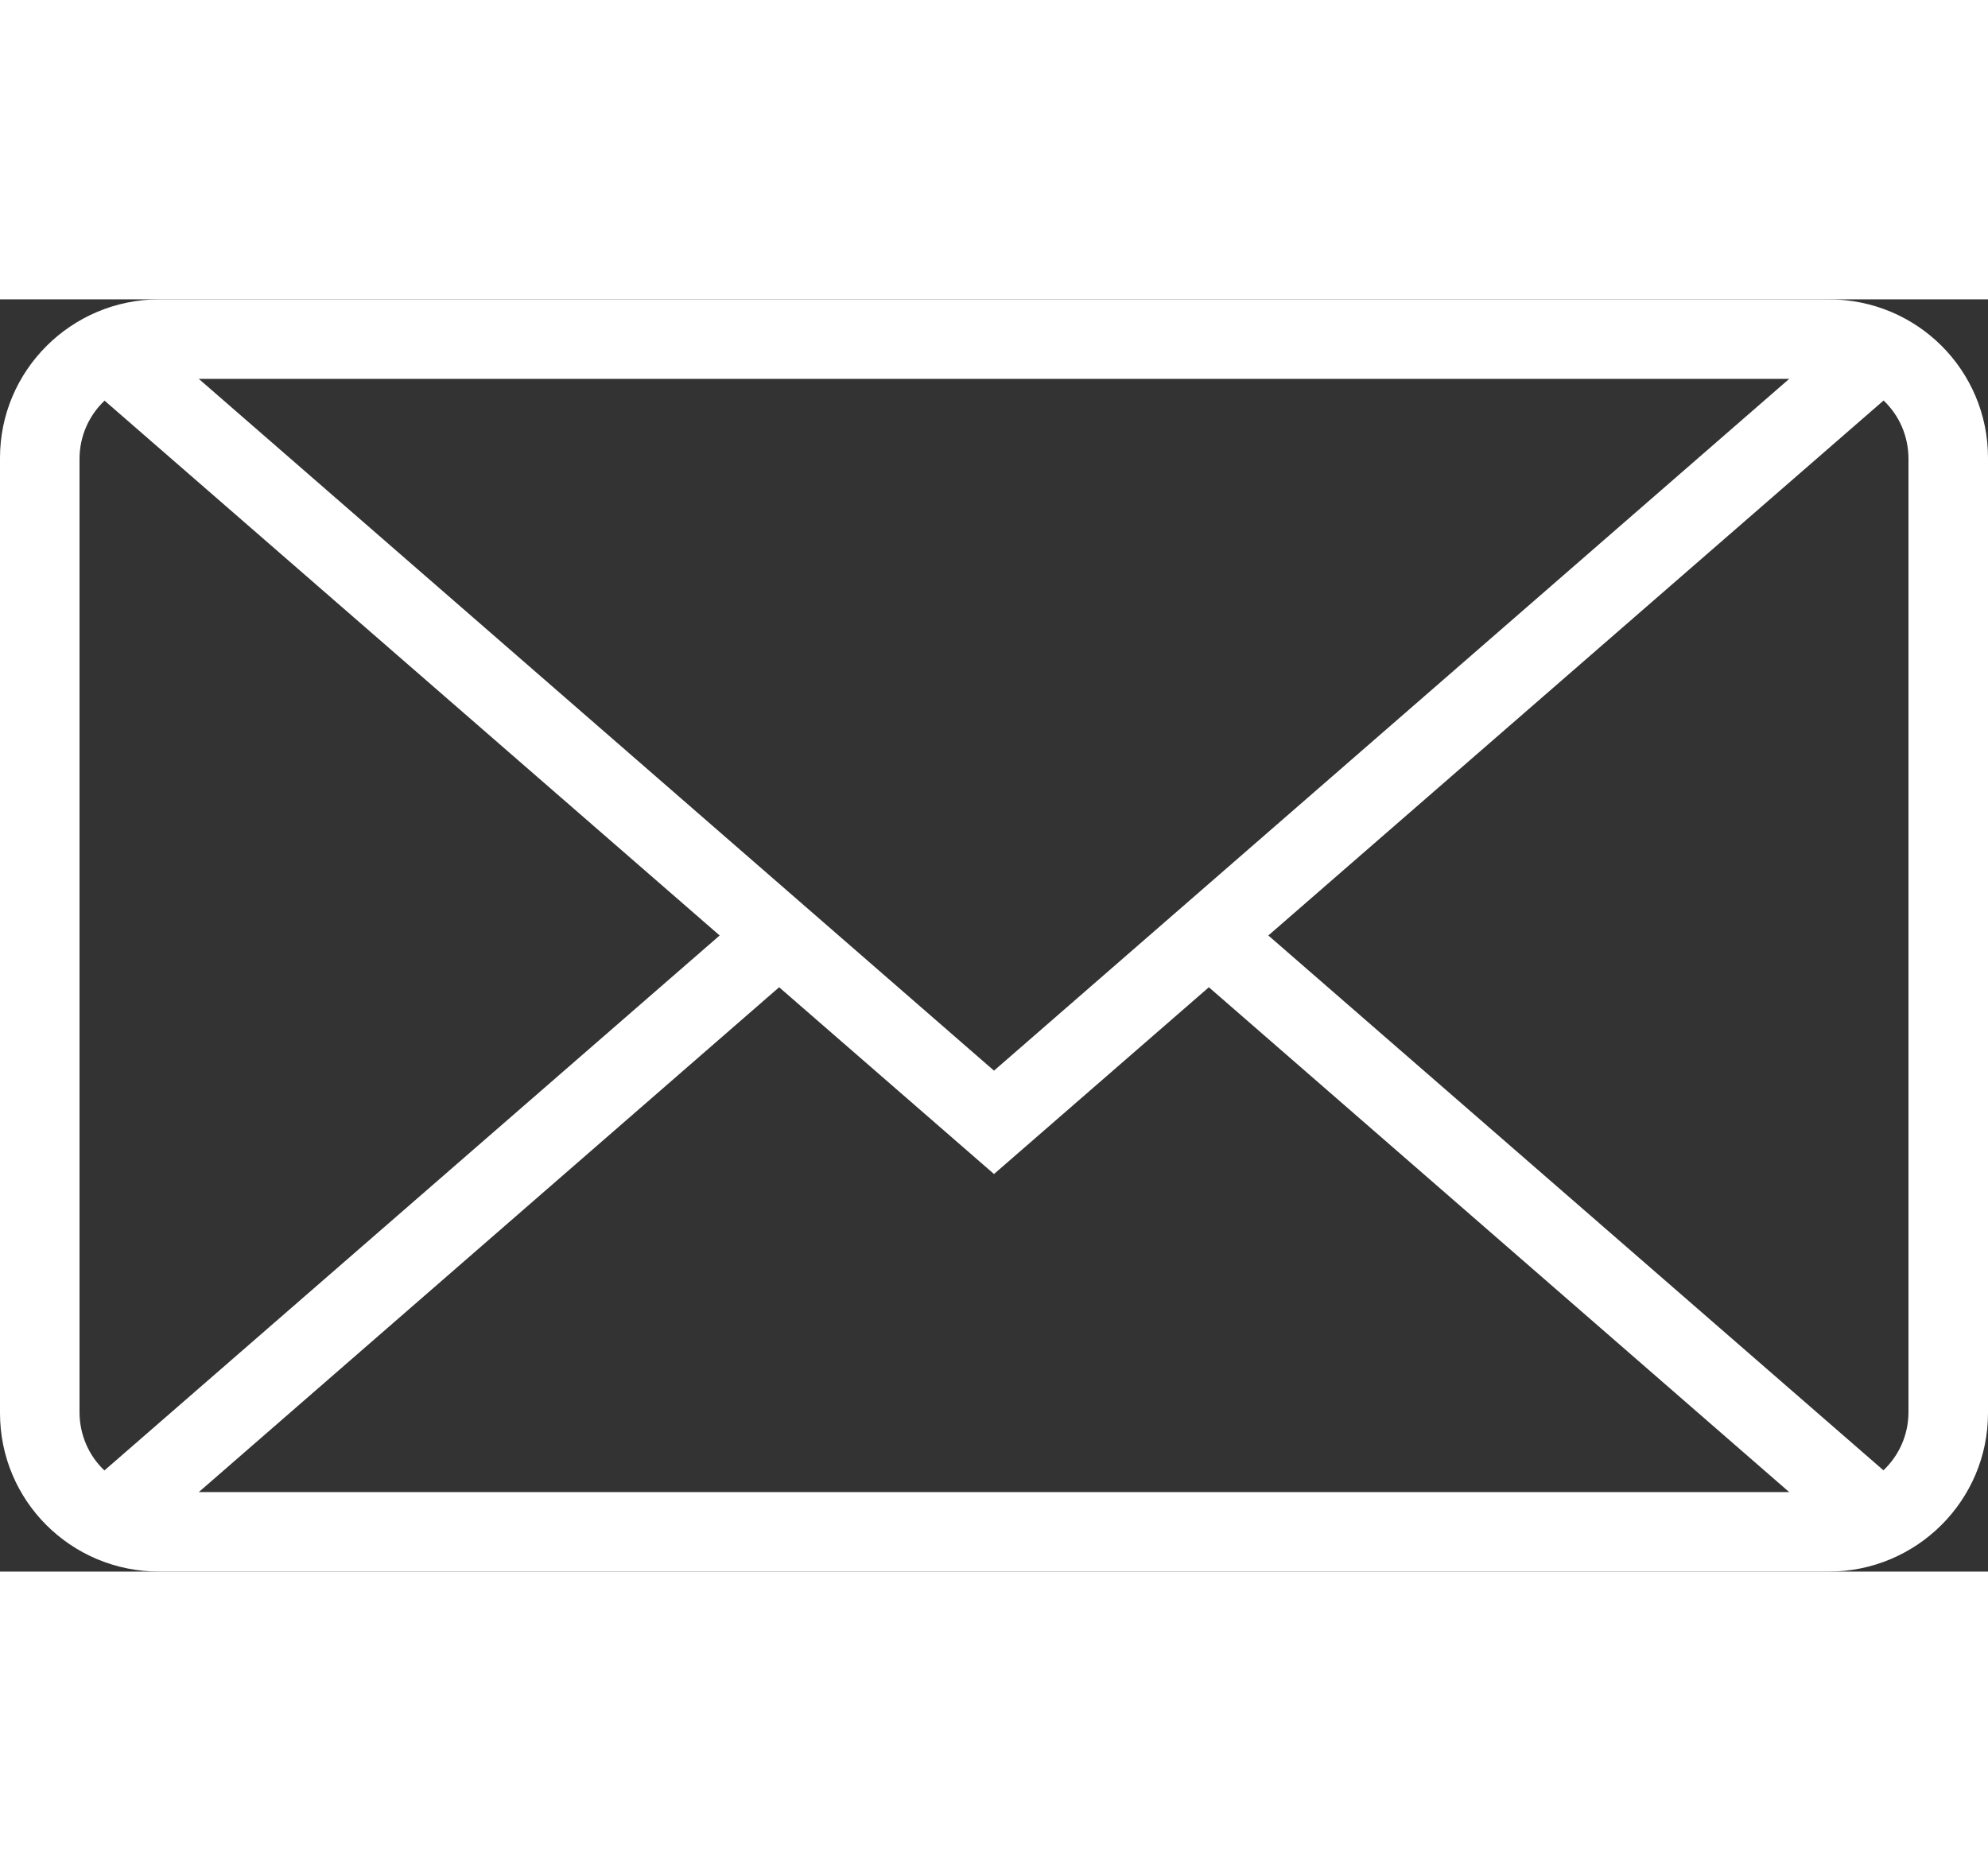 <?xml version="1.0" encoding="UTF-8"?>
<svg width="17px" height="16px" viewBox="0 0 25 16" version="1.1" xmlns="http://www.w3.org/2000/svg" xmlns:xlink="http://www.w3.org/1999/xlink">
    <rect x="0" y="0" width="25" height="16" fill="#333333" stroke="none"/>
    <!-- Generator: Sketch 47.1 (45422) - http://www.bohemiancoding.com/sketch -->
    <title>if_icon-6-mail-envelope-closed_314900</title>
    <desc>Created with Sketch.</desc>
    <defs></defs>
    <g id="Symbols" stroke="none" stroke-width="1" fill="none" fill-rule="evenodd">
        <g id="newsletter" transform="translate(0, -2)" fill-rule="nonzero" fill="#fff">
            <g id="if_icon-6-mail-envelope-closed_314900" transform="translate(0, 2)">
                <path d="M2.004,0 L22.996,0 C24.11,0 25,0.893 25,1.994 L25,14.006 C25,15.105 24.103,16 22.996,16 L2.004,16 C0.89,16 0,15.107 0,14.006 L0,1.994 C0,0.895 0.897,0 2.004,0 Z M1.315,1.274 C1.121,1.457 1,1.718 1,2.007 L1,13.993 C1,14.283 1.119,14.544 1.313,14.728 L9.05,8 L1.315,1.274 Z M23.687,1.272 L15.95,8 L23.685,14.726 C23.879,14.543 24,14.282 24,13.993 L24,2.007 C24,1.717 23.881,1.456 23.687,1.272 Z M15.202,8.651 L12.5,11 L9.798,8.651 L2.5,15 L22.5,15 L15.202,8.651 Z M12.5,9.7 L22.5,1 L2.5,1 L12.5,9.7 L12.5,9.7 Z" id="mail-envelope-closed"></path>
            </g>
        </g>
    </g>
</svg>